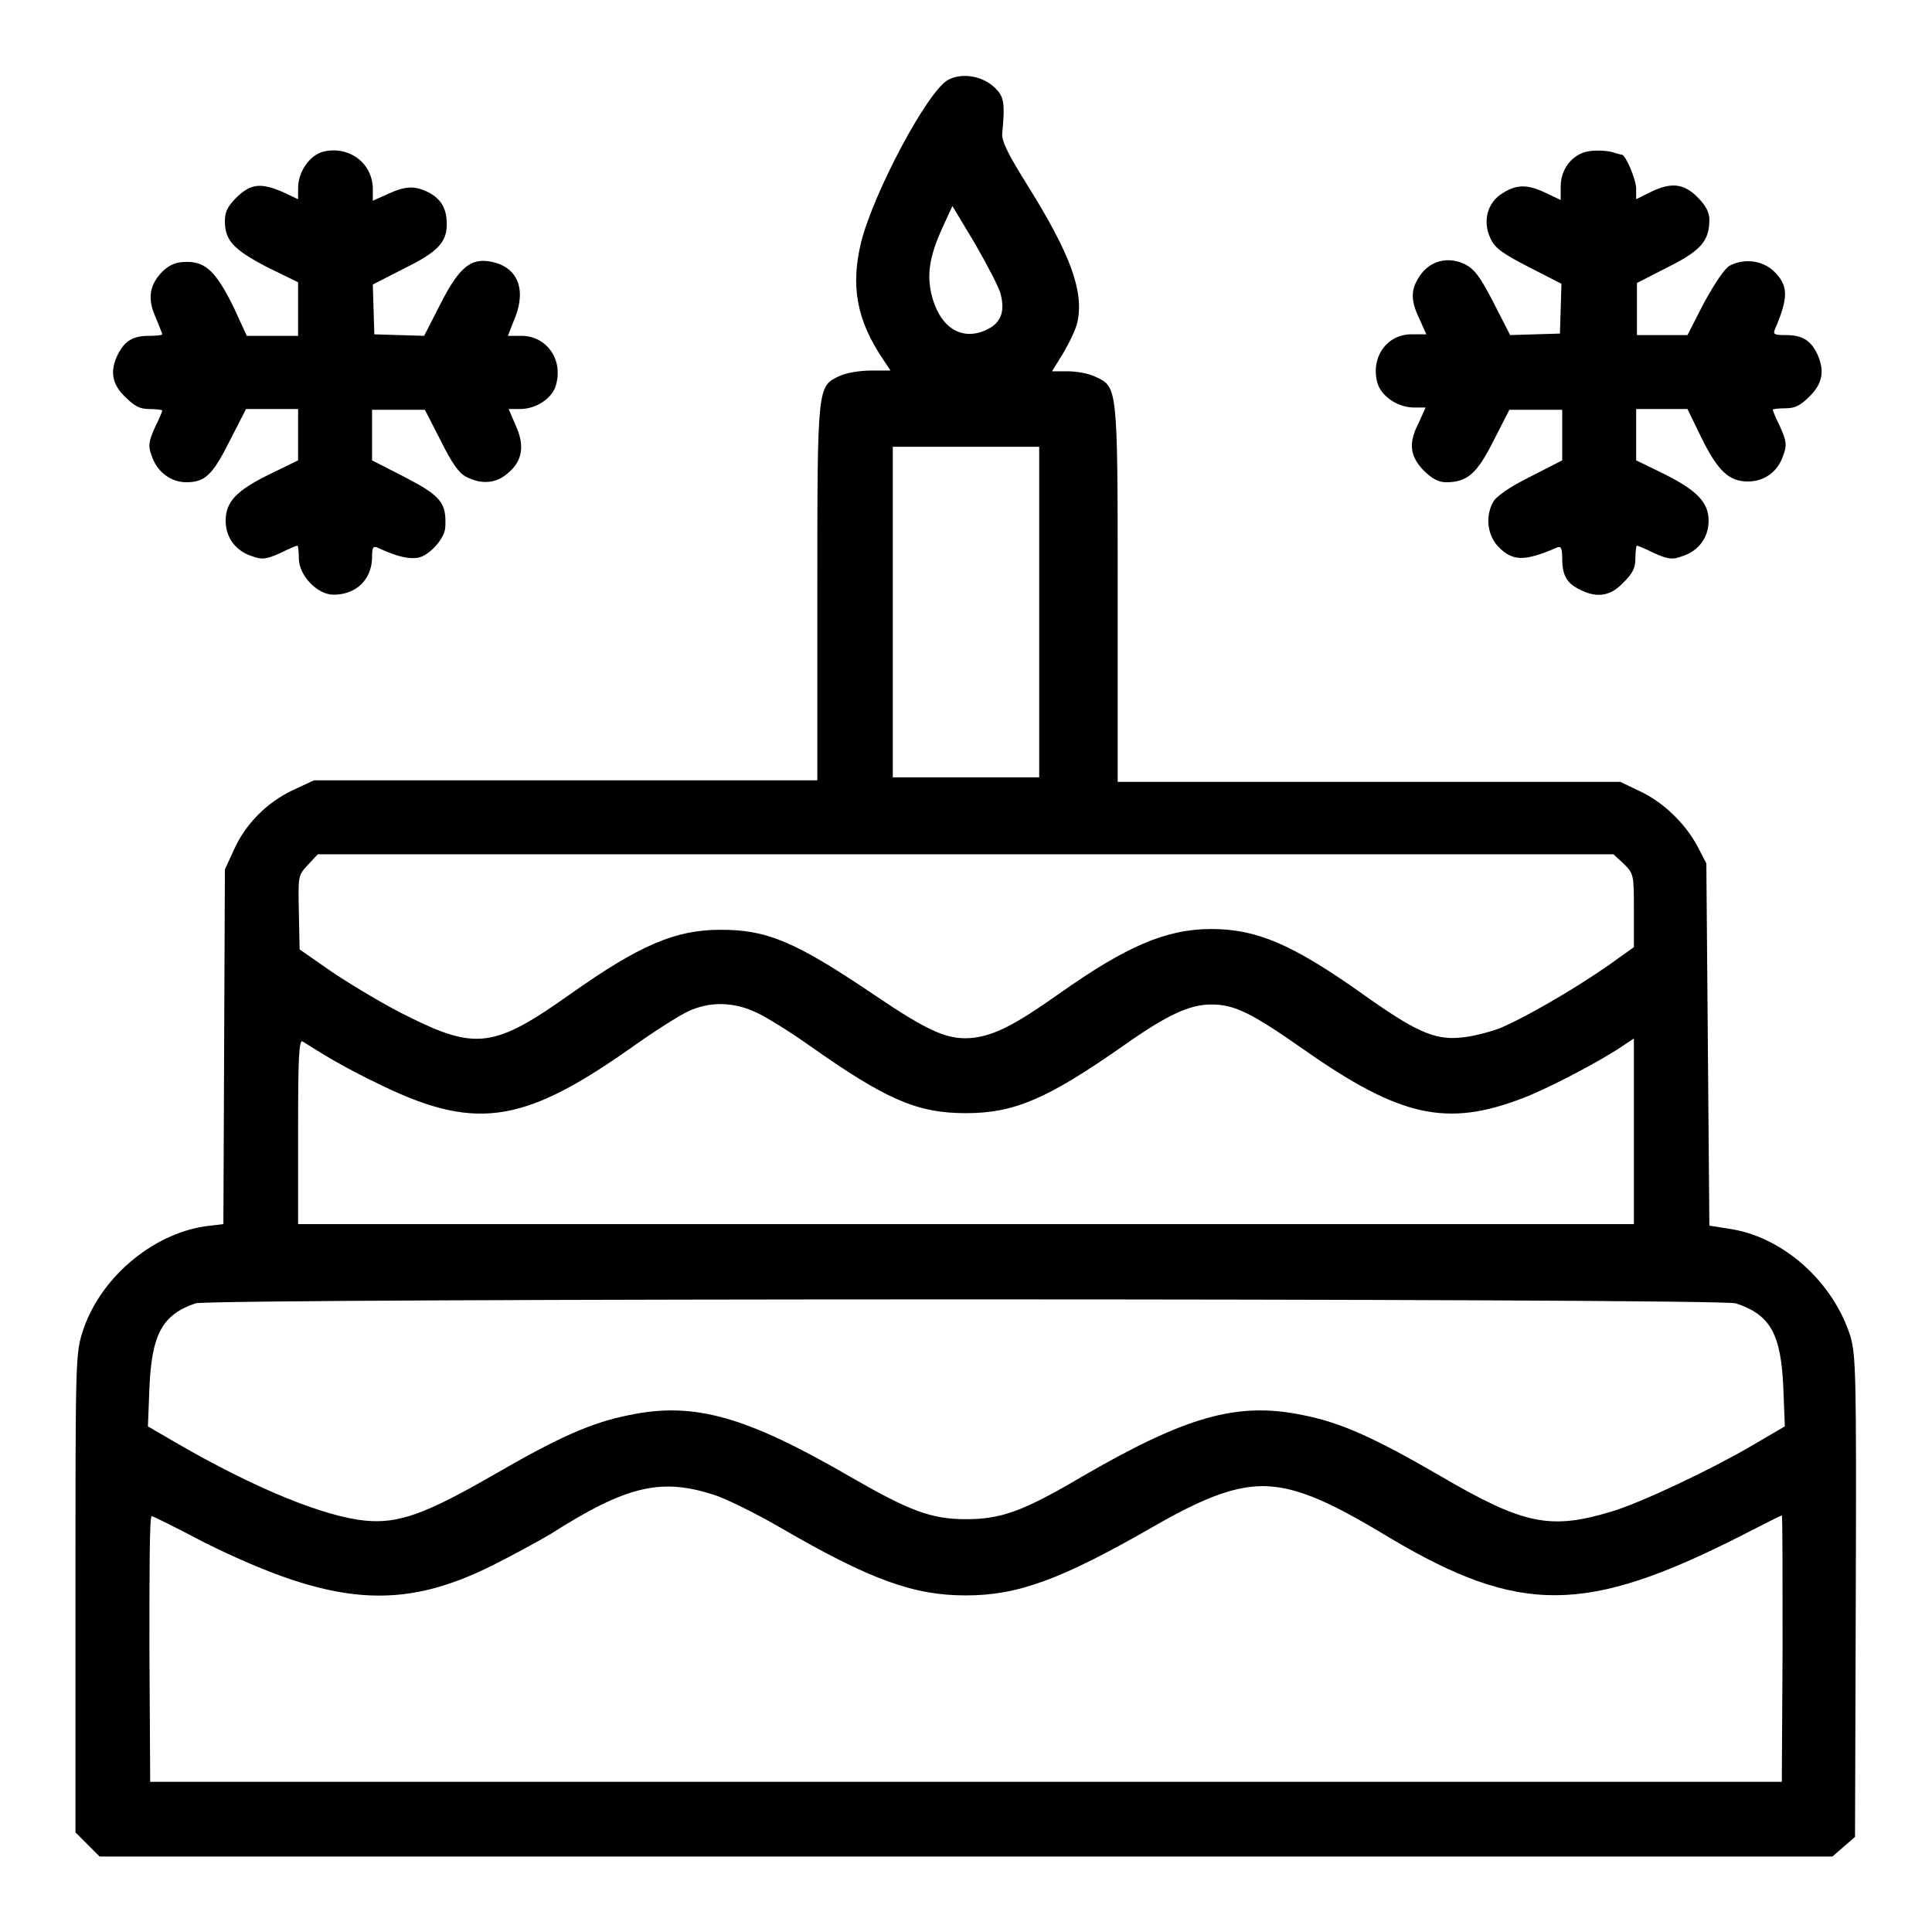 <?xml version="1.0" encoding="utf-8"?>
<!-- Svg Vector Icons : http://www.onlinewebfonts.com/icon -->
<!DOCTYPE svg PUBLIC "-//W3C//DTD SVG 1.1//EN" "http://www.w3.org/Graphics/SVG/1.1/DTD/svg11.dtd">
<svg version="1.1" xmlns="http://www.w3.org/2000/svg" xmlns:xlink="http://www.w3.org/1999/xlink" x="0px" y="0px" viewBox="0 0 256 256" enable-background="new 0 0 256 256" xml:space="preserve">
<g><g><g><path fill="#000000" d="M125.6,10.6c-2.7,1.5-9.8,14.8-11.5,21.5c-1.4,5.8-0.6,10.3,2.9,15.5l1,1.5h-2.6c-1.4,0-3.3,0.3-4.1,0.7c-3,1.4-3,1-3,28.7v24.9H74.9H41.6l-2.8,1.3c-3.4,1.6-6.3,4.5-7.8,7.9l-1.2,2.6l-0.1,23.5l-0.1,23.5l-2.5,0.3c-7.1,1.1-14,7-16.2,14.1c-0.9,2.9-0.9,4.2-0.9,34.6v31.6l1.6,1.6l1.6,1.6H128h114.8l1.5-1.3l1.5-1.3l0.1-31.8c0.1-29.9,0-31.9-0.7-34.5c-2.3-7.3-9-13.3-16.2-14.3l-2.5-0.4l-0.2-24l-0.2-24l-1.2-2.3c-1.6-3-4.6-5.9-7.7-7.3l-2.5-1.2h-33.3h-33.3V78.6c0-27.7,0-27.3-3-28.7c-0.8-0.4-2.4-0.7-3.6-0.7h-2.1l1.6-2.6c0.8-1.4,1.7-3.3,1.8-4.1c0.8-4.1-1.1-9-6.5-17.7c-2.7-4.3-3.6-6.1-3.5-7.1c0.4-4.1,0.2-4.9-0.9-6C130.2,10,127.4,9.6,125.6,10.6z M132.6,39c0.6,2.4,0,3.9-2.1,4.8c-3.3,1.4-6.1-0.6-7.1-4.9c-0.6-2.7-0.2-5.1,1.6-9l1.2-2.6l3,5C130.8,35.1,132.4,38.1,132.6,39z M137.7,81.1V103H128h-9.7V81.1V59.2h9.7h9.7V81.1z M215.2,114.5c1.3,1.3,1.3,1.5,1.3,6.2v4.8l-3.5,2.5c-4.6,3.2-11.2,7-14.4,8.3c-1.4,0.5-3.7,1.1-5.2,1.2c-3.4,0.3-6-0.9-13-5.9c-9.2-6.5-13.9-8.5-19.9-8.5c-6,0-11.3,2.3-20.2,8.6c-5.8,4.1-8.4,5.4-11.2,5.8c-3.4,0.4-5.9-0.7-13.3-5.7c-10.5-7.1-14.2-8.6-20.3-8.6c-6,0-10.7,2-19.9,8.5c-10,7.1-12.5,7.5-21.5,3c-2.9-1.4-7.2-4-9.8-5.7l-4.6-3.2l-0.1-4.9c-0.1-4.9-0.1-4.9,1.2-6.3l1.3-1.4H128h85.8L215.2,114.5z M100.3,134.2c1.3,0.6,4.5,2.6,6.9,4.3c10.2,7.2,14.3,9,20.8,9c6.4,0,10.8-1.9,20.8-8.9c5.8-4.1,8.8-5.5,11.7-5.5c3.1,0,5.3,1.1,12.3,6c12.7,8.9,18.9,10.3,29,6.4c3.2-1.2,10.5-5,13.5-7.1l1.2-0.8v12.3v12.3H128H39.5v-12.3c0-9.6,0.1-12.2,0.6-11.9c0.3,0.2,1.6,1,2.9,1.8c1.3,0.8,4.2,2.4,6.5,3.5c13.2,6.6,19.5,5.8,33.9-4.3c3.2-2.3,6.7-4.5,7.8-5C94,132.7,97.2,132.7,100.3,134.2z M230,172.7c4.6,1.5,6,4.1,6.3,11.2l0.2,5.1l-4.1,2.4c-5.6,3.3-14.9,7.7-18.9,8.9c-8,2.4-11.5,1.8-22.6-4.7c-8.8-5.1-13.2-7.1-18.3-8.1c-8.7-1.8-15.5,0.2-29.3,8.2c-7.8,4.6-10.7,5.6-15.3,5.6c-4.6,0-7.5-1.1-15.3-5.6c-13.8-8-20.7-10-29.3-8.2c-5.1,1-9.5,3-18.3,8.1c-8.7,5-12.3,6.3-16.6,5.9c-5.5-0.5-14.8-4.3-25.3-10.4l-3.6-2.1l0.2-5.1c0.3-7.1,1.7-9.7,6.1-11.2C27.9,172,227.8,172,230,172.7z M94.7,198.1c1.5,0.5,5.4,2.4,8.5,4.2c12.2,7.1,17.9,9.1,24.8,9.1s12.6-2.1,24.8-9.1c8.5-4.9,12.9-6.1,17.8-5c3.4,0.8,7,2.5,13.6,6.5c17.2,10.2,26,10.1,46.5-0.3c2.9-1.5,5.3-2.7,5.4-2.7c0.1,0,0.1,7.9,0.1,17.6l-0.1,17.7H128H19.9l-0.1-17.7c0-9.7,0-17.6,0.3-17.5c0.2,0,3.4,1.6,7,3.5c17,8.4,26,9.1,38.2,3c2.4-1.2,5.9-3.1,7.6-4.1C83.1,196.8,87.6,195.8,94.7,198.1z"/><path fill="#000000" d="M42.8,20.1c-1.8,0.5-3.3,2.7-3.3,4.8v1.5l-1.9-0.9c-3-1.3-4.3-1.2-6.2,0.6c-1.2,1.2-1.6,1.9-1.6,3.2c0,2.6,1.2,3.8,5.6,6.1l4.1,2V41v3.5h-3.4h-3.4L31,40.8c-2.3-4.7-3.7-6.1-6.2-6.1c-1.4,0-2.2,0.3-3.2,1.2c-1.8,1.8-2.1,3.6-1,6.1c0.5,1.2,0.9,2.2,0.9,2.3c0,0.1-0.7,0.2-1.7,0.2c-2.1,0-3.2,0.6-4.1,2.3c-1.2,2.3-0.9,4.1,0.9,5.8c1.2,1.2,1.9,1.6,3.2,1.6c0.9,0,1.7,0.1,1.7,0.2c0,0.1-0.4,1.1-1,2.3c-0.8,1.8-0.9,2.4-0.4,3.7c0.7,2.1,2.5,3.5,4.6,3.5c2.5,0,3.5-1,5.8-5.6l2.1-4.1H36h3.5v3.4v3.4l-3.7,1.8c-4.5,2.2-5.9,3.7-5.9,6.2c0,2.2,1.3,4,3.5,4.7c1.3,0.5,1.9,0.4,3.7-0.4c1.2-0.6,2.2-1,2.3-1c0.1,0,0.2,0.7,0.2,1.7c0,2.2,2.4,4.8,4.6,4.8c3,0,5-2,5.1-4.8c0-1.5,0.1-1.7,0.8-1.4c2.6,1.2,4.1,1.5,5.3,1.3c1.5-0.3,3.5-2.5,3.6-4c0.2-3.3-0.6-4.2-5.4-6.7l-4.3-2.2v-3.4v-3.3h3.5h3.5l2.1,4.1c1.5,3,2.4,4.3,3.4,4.8c2,1,3.9,0.9,5.5-0.5c1.9-1.6,2.3-3.6,1-6.4l-0.9-2.1h1.5c2.2,0,4.4-1.5,4.8-3.3c0.9-3.3-1.3-6.4-4.6-6.4h-1.8l0.7-1.8c1.8-4,0.8-7-2.4-7.9c-3-0.8-4.6,0.3-7.2,5.4l-2.2,4.3l-3.3-0.1l-3.3-0.1l-0.1-3.3l-0.1-3.3l4.1-2.1c4.5-2.2,5.7-3.5,5.7-5.9c0-2-0.7-3.3-2.4-4.2c-1.8-0.9-3-0.9-5.4,0.2l-2,0.9v-1.8C49.2,21.4,46.1,19.3,42.8,20.1z"/><path fill="#000000" d="M210.2,20.1c-2,0.5-3.4,2.4-3.4,4.6v1.8l-1.9-0.9c-2.5-1.2-3.9-1.2-5.8,0c-2,1.2-2.7,3.7-1.6,6c0.6,1.3,1.6,2,5.1,3.8l4.3,2.2l-0.1,3.3l-0.1,3.3l-3.3,0.1l-3.3,0.1l-2.2-4.3c-1.8-3.5-2.5-4.4-3.8-5.1c-2.3-1.1-4.7-0.4-6,1.6c-1.2,1.8-1.2,3.2,0,5.7l0.9,2H187c-3.2,0-5.4,3-4.5,6.4c0.5,1.8,2.7,3.3,4.9,3.3h1.5L188,56c-1.4,2.7-1.2,4.4,0.6,6.3c1.1,1.1,2,1.6,3,1.6c2.8,0,4.1-1.1,6.3-5.5l2.1-4.1h3.5h3.5v3.3v3.4l-4.3,2.2c-2.8,1.4-4.5,2.6-4.9,3.4c-1,1.9-0.7,4.3,0.7,5.8c1.9,2,3.5,2,7.7,0.2c0.6-0.3,0.8-0.1,0.8,1.4c0,2.2,0.6,3.3,2.3,4.1c2.3,1.2,4.1,0.9,5.8-0.9c1.2-1.2,1.6-1.9,1.6-3.2c0-0.9,0.1-1.7,0.2-1.7c0.1,0,1.1,0.4,2.3,1c1.8,0.8,2.4,0.9,3.7,0.4c2.2-0.7,3.5-2.5,3.5-4.7c0-2.4-1.5-4-5.9-6.2l-3.7-1.8v-3.4v-3.4h3.4h3.4l1.8,3.7c2.2,4.5,3.7,5.9,6.2,5.9c2.2,0,4-1.3,4.7-3.5c0.5-1.3,0.4-1.9-0.4-3.7c-0.6-1.2-1-2.2-1-2.3c0-0.1,0.7-0.2,1.7-0.2c1.3,0,2-0.4,3.2-1.6c1.8-1.8,2-3.5,0.9-5.8c-0.9-1.7-2-2.3-4.1-2.3c-1.5,0-1.7-0.1-1.4-0.8c1.8-4.2,1.8-5.8-0.2-7.7c-1.5-1.4-3.9-1.7-5.8-0.7c-0.7,0.4-1.9,2.2-3.4,4.9l-2.2,4.3h-3.3h-3.4V41v-3.5l4.1-2.1c4.4-2.2,5.5-3.5,5.5-6.3c0-1-0.5-1.9-1.6-3c-1.8-1.8-3.5-2-6.3-0.6l-1.8,0.9V25c0-1.2-1.4-4.5-1.9-4.5c-0.1,0-0.8-0.2-1.5-0.4C212.3,19.9,211.1,19.9,210.2,20.1z"/></g></g></g>
</svg>